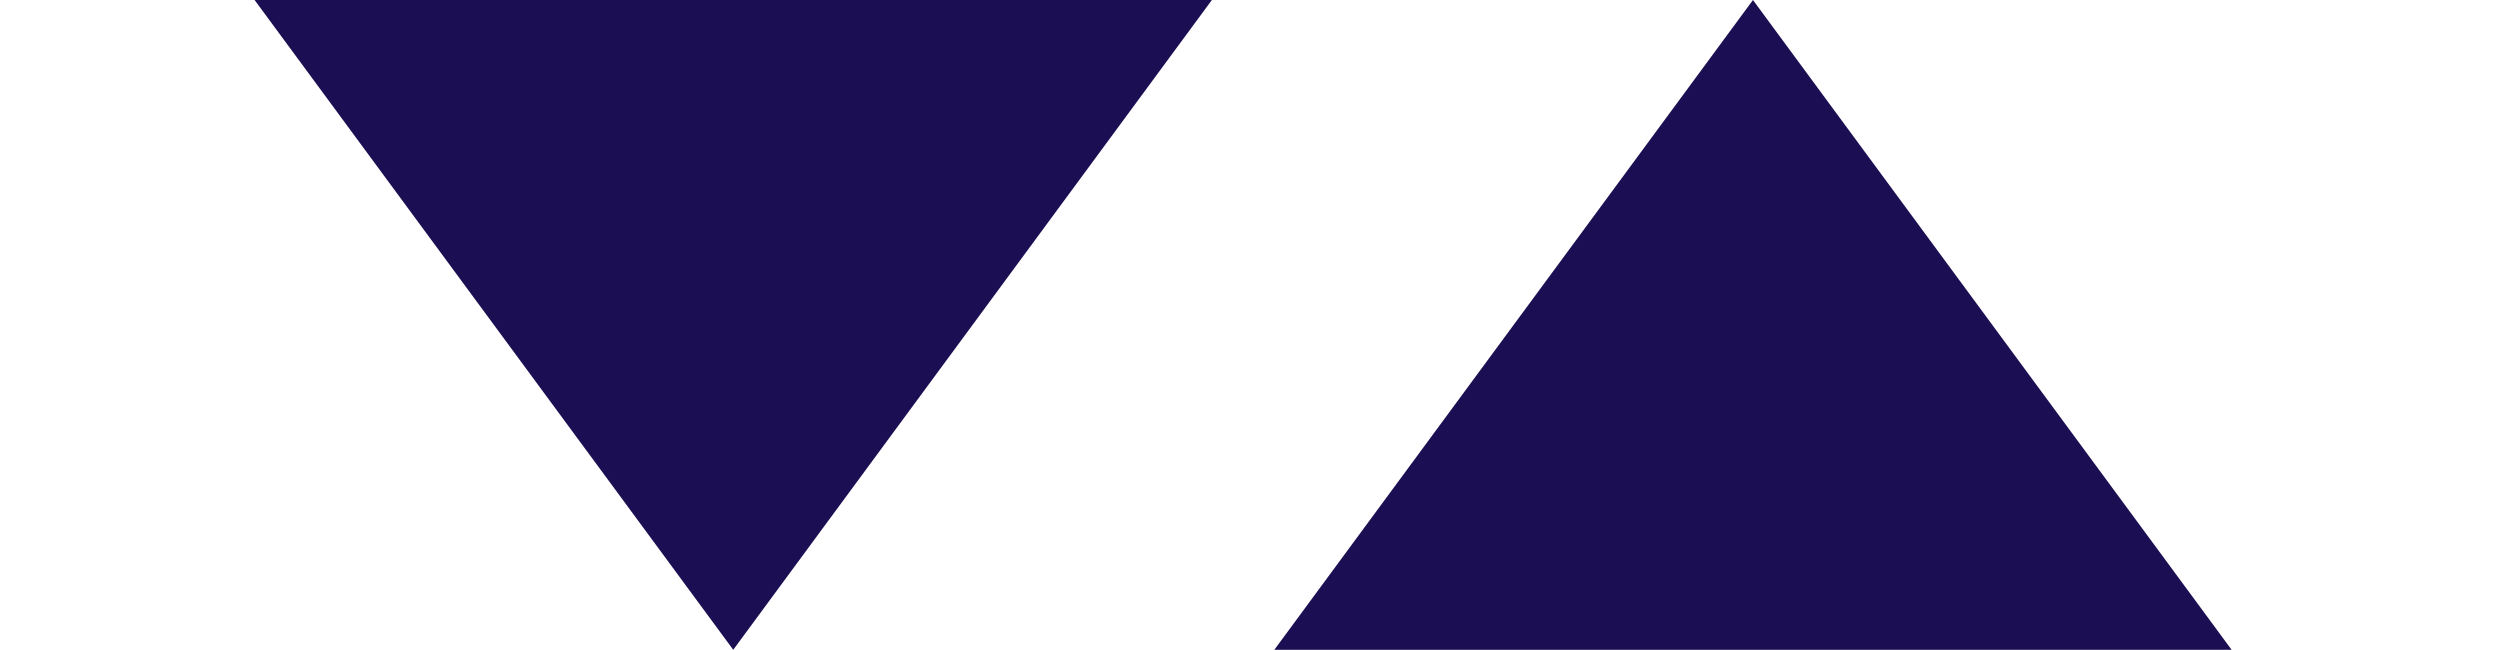 <svg xmlns="http://www.w3.org/2000/svg" xmlns:xlink="http://www.w3.org/1999/xlink" width="137.49" height="35.74" viewBox="0 0 137.49 35.74">
  <defs>
    <clipPath id="clip-Change_the_bank">
      <rect width="137.49" height="35.74"/>
    </clipPath>
  </defs>
  <g id="Change_the_bank" data-name="Change the bank" clip-path="url(#clip-Change_the_bank)">
    <g id="Group_1604" data-name="Group 1604" transform="translate(-571.999 -2375.971)">
      <path id="Path_201" data-name="Path 201" d="M289.587,432.182l26.324-35.736,26.324,35.736Z" transform="translate(352.494 1979.525)" fill="#1c0e52"/>
      <path id="Path_202" data-name="Path 202" d="M328.89,396.446l-26.324,35.736-26.324-35.736Z" transform="translate(309.758 1979.525)" fill="#1c0e52"/>
    </g>
  </g>
</svg>
